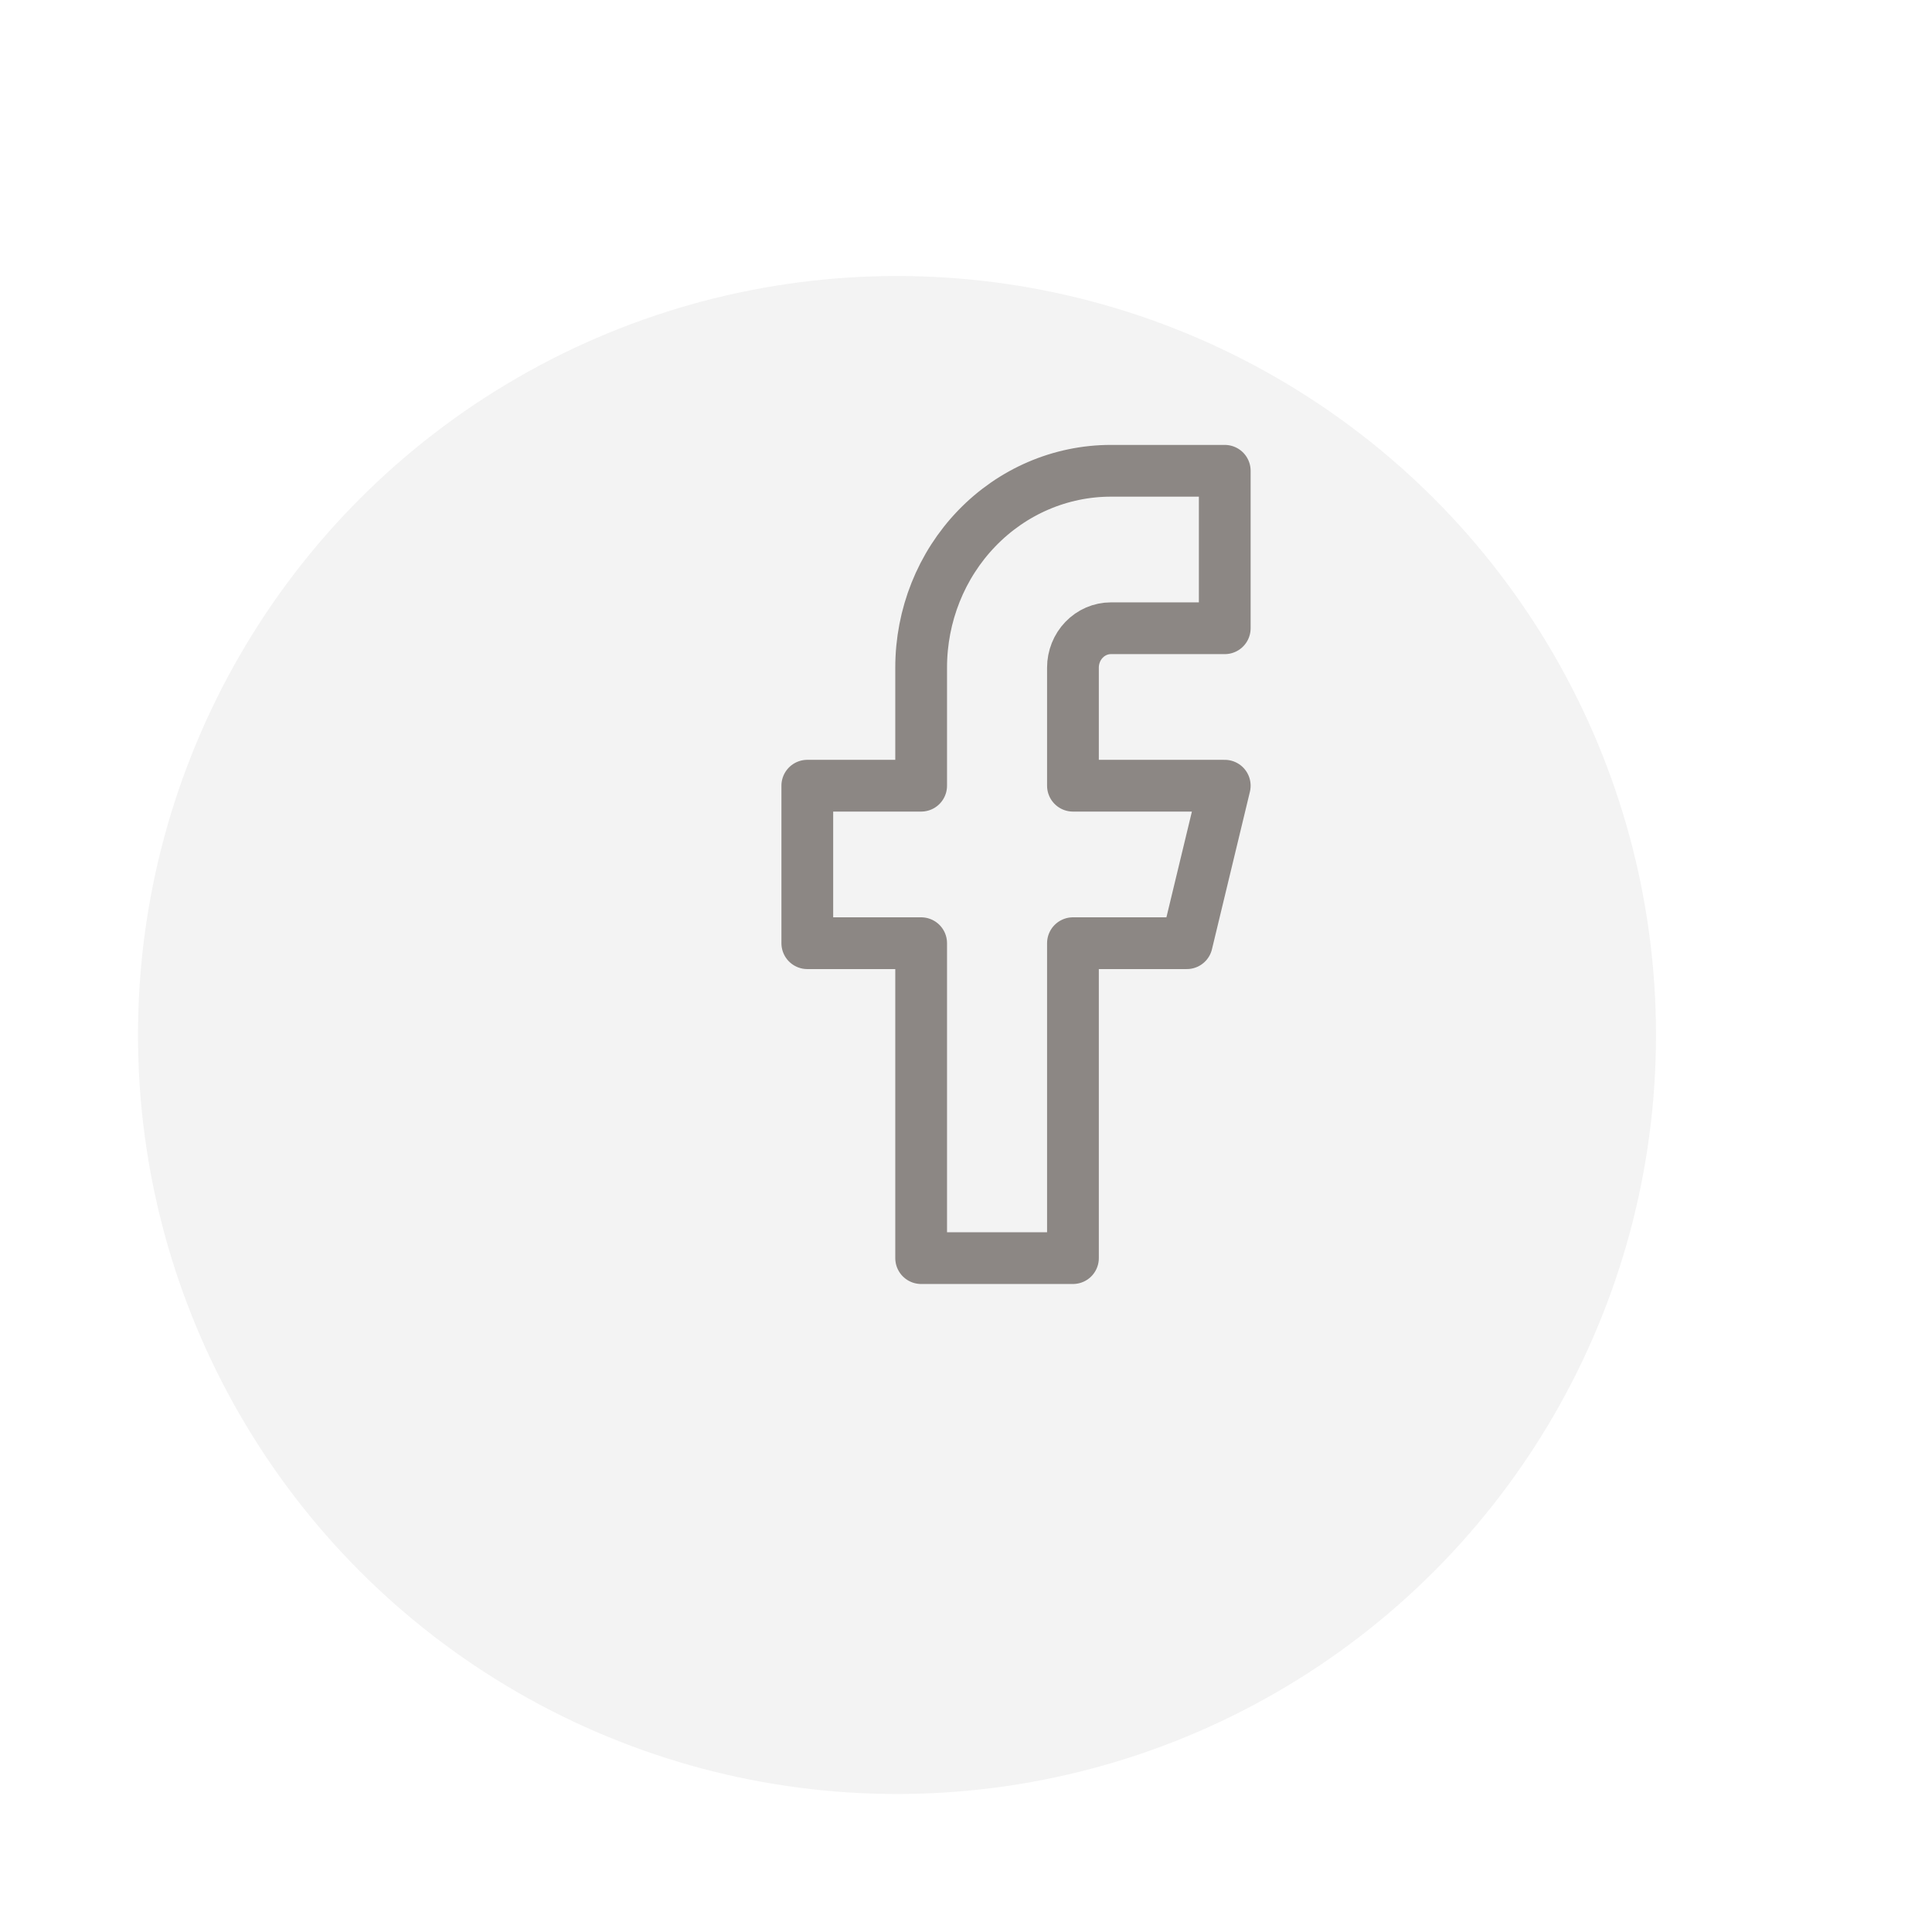 <svg width="56" height="56" viewBox="0 0 56 56" fill="none" xmlns="http://www.w3.org/2000/svg">
<g filter="url(#filter0_dd_176_1639)">
<circle cx="30" cy="26" r="22" fill="#F3F3F3"/>
</g>
<path d="M35.5 13.646H32.2C30.741 13.646 29.342 14.247 28.311 15.317C27.279 16.387 26.7 17.838 26.7 19.351V22.774H23.4V27.339H26.7V36.467H31.1V27.339H34.4L35.5 22.774H31.1V19.351C31.1 19.049 31.216 18.759 31.422 18.545C31.628 18.331 31.908 18.21 32.2 18.21H35.5V13.646Z" stroke="#726C68" stroke-opacity="0.8" stroke-width="1.5" stroke-linecap="round" stroke-linejoin="round"/>
<defs>
<filter id="filter0_dd_176_1639" x="0" y="0" width="56" height="56" filterUnits="userSpaceOnUse" color-interpolation-filters="sRGB">
<feFlood flood-opacity="0" result="BackgroundImageFix"/>
<feColorMatrix in="SourceAlpha" type="matrix" values="0 0 0 0 0 0 0 0 0 0 0 0 0 0 0 0 0 0 127 0" result="hardAlpha"/>
<feOffset dy="4"/>
<feGaussianBlur stdDeviation="2"/>
<feComposite in2="hardAlpha" operator="out"/>
<feColorMatrix type="matrix" values="0 0 0 0 0.38 0 0 0 0 0.243 0 0 0 0 0.129 0 0 0 0.1 0"/>
<feBlend mode="normal" in2="BackgroundImageFix" result="effect1_dropShadow_176_1639"/>
<feColorMatrix in="SourceAlpha" type="matrix" values="0 0 0 0 0 0 0 0 0 0 0 0 0 0 0 0 0 0 127 0" result="hardAlpha"/>
<feOffset dx="-4"/>
<feGaussianBlur stdDeviation="2"/>
<feComposite in2="hardAlpha" operator="out"/>
<feColorMatrix type="matrix" values="0 0 0 0 1 0 0 0 0 1 0 0 0 0 1 0 0 0 0.25 0"/>
<feBlend mode="normal" in2="effect1_dropShadow_176_1639" result="effect2_dropShadow_176_1639"/>
<feBlend mode="normal" in="SourceGraphic" in2="effect2_dropShadow_176_1639" result="shape"/>
</filter>
</defs>
</svg>
